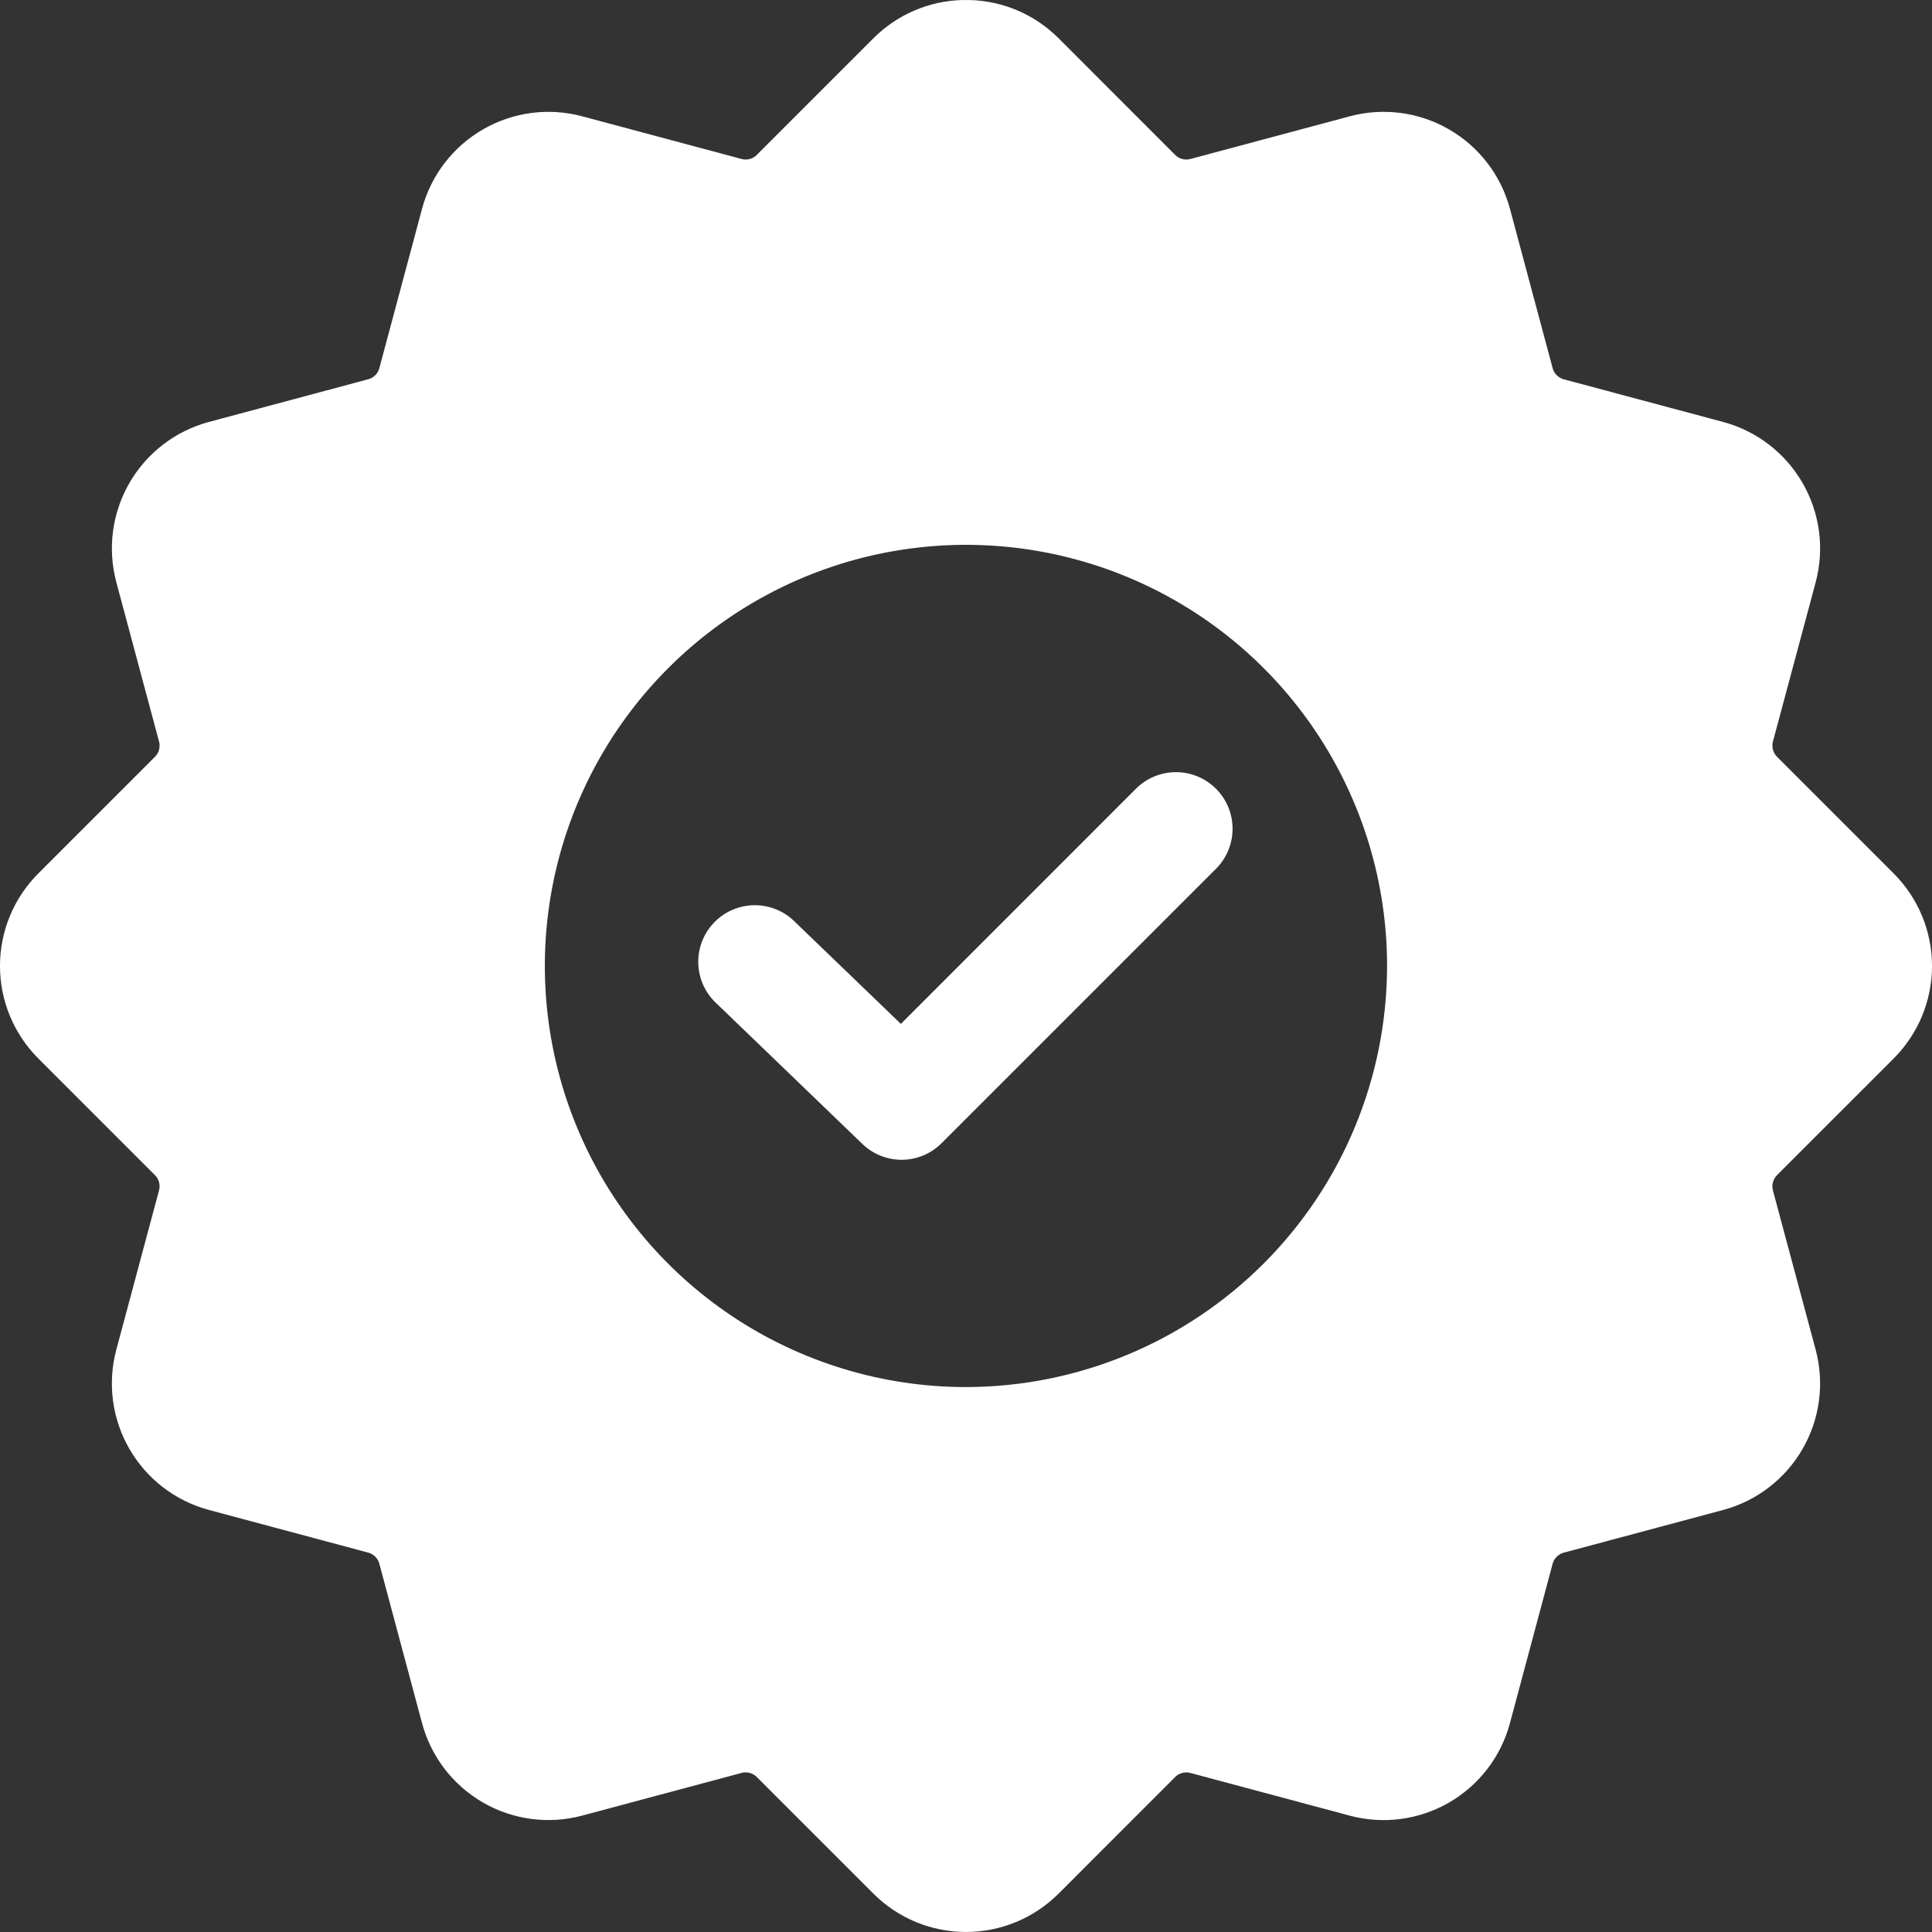 <?xml version="1.0" encoding="UTF-8"?> <svg xmlns="http://www.w3.org/2000/svg" width="512" height="512" viewBox="0 0 512 512" fill="none"><rect x="0" y="0" width="512" height="512" fill="#333333" stroke="none"/><g clip-path="url(#clip0_91_685)"><path fill-rule="evenodd" clip-rule="evenodd" d="M238.738 271.339L210.764 244.4C209.36 242.965 207.683 241.826 205.831 241.052C203.979 240.277 201.99 239.882 199.983 239.89C197.975 239.898 195.99 240.309 194.144 241.098C192.298 241.887 190.63 243.039 189.237 244.485C187.845 245.931 186.757 247.642 186.037 249.516C185.318 251.39 184.983 253.39 185.051 255.396C185.118 257.403 185.588 259.375 186.432 261.196C187.276 263.018 188.477 264.651 189.964 266L228.522 303.139C231.346 305.874 235.133 307.388 239.064 307.354C242.996 307.319 246.755 305.739 249.531 302.955L322.25 230.237C325.063 227.424 326.644 223.608 326.644 219.629C326.644 215.651 325.063 211.835 322.25 209.022C319.437 206.209 315.621 204.628 311.643 204.628C307.664 204.628 303.848 206.209 301.035 209.022L238.741 271.339H238.738ZM257.03 0.007C265.858 0.251 274.257 3.865 280.504 10.107L311.227 40.853C311.774 41.474 312.491 41.92 313.289 42.136C314.088 42.352 314.932 42.328 315.717 42.067L357.717 30.818C366.591 28.444 376.045 29.691 384.001 34.283C391.957 38.876 397.764 46.438 400.147 55.31L411.397 97.31C411.564 98.116 411.963 98.856 412.545 99.438C413.127 100.02 413.867 100.419 414.673 100.586L456.691 111.836C465.556 114.229 473.112 120.039 477.702 127.991C482.293 135.944 483.544 145.392 481.183 154.266L469.911 196.266C469.66 197.052 469.641 197.894 469.856 198.69C470.071 199.486 470.512 200.204 471.125 200.756L501.867 231.5C508.359 237.998 512.005 246.807 512.005 255.991C512.005 265.176 508.359 273.985 501.867 280.483L471.121 311.229C470.508 311.781 470.067 312.499 469.852 313.295C469.637 314.092 469.656 314.934 469.907 315.72L481.179 357.72C483.54 366.594 482.289 376.042 477.698 383.995C473.108 391.948 465.552 397.757 456.687 400.151L414.669 411.4C413.863 411.567 413.123 411.966 412.541 412.548C411.959 413.13 411.56 413.87 411.393 414.676L400.143 456.676C397.76 465.548 391.952 473.11 383.997 477.703C376.041 482.295 366.587 483.541 357.713 481.167L315.713 469.918C314.928 469.657 314.084 469.633 313.285 469.849C312.487 470.065 311.77 470.511 311.223 471.132L280.5 501.866C273.994 508.351 265.183 511.993 255.997 511.993C246.811 511.993 238 508.351 231.494 501.866L200.752 471.12C200.208 470.503 199.494 470.059 198.7 469.843C197.906 469.627 197.066 469.649 196.284 469.906L154.277 481.155C145.403 483.528 135.95 482.281 127.995 477.689C120.04 473.097 114.232 465.535 111.849 456.664L100.598 414.664C100.431 413.857 100.031 413.117 99.448 412.535C98.865 411.953 98.124 411.554 97.317 411.388L55.317 400.139C46.45 397.748 38.891 391.94 34.299 383.986C29.706 376.033 28.454 366.583 30.817 357.708L42.076 315.713C42.337 314.928 42.361 314.084 42.146 313.286C41.931 312.487 41.486 311.769 40.866 311.222L10.128 280.48C3.639 273.981 -0.005 265.172 -0.005 255.988C-0.005 246.805 3.639 237.996 10.128 231.497L40.878 200.751C41.494 200.201 41.936 199.483 42.15 198.685C42.363 197.888 42.338 197.045 42.078 196.261L30.819 154.261C28.457 145.386 29.709 135.937 34.301 127.983C38.894 120.03 46.452 114.222 55.319 111.831L97.319 100.581C98.126 100.415 98.867 100.016 99.45 99.434C100.033 98.852 100.433 98.112 100.6 97.305L111.851 55.31C114.236 46.44 120.043 38.878 127.998 34.286C135.953 29.694 145.405 28.447 154.279 30.818L196.286 42.067C197.068 42.328 197.909 42.352 198.704 42.136C199.499 41.919 200.212 41.473 200.754 40.853L231.5 10.111C237.745 3.868 246.144 0.252 254.971 0.007H257.03ZM255.989 367.587C233.917 367.587 212.34 361.042 193.987 348.779C175.635 336.516 161.331 319.087 152.884 298.694C144.437 278.302 142.227 255.863 146.533 234.215C150.84 212.567 161.468 192.681 177.076 177.074C192.684 161.466 212.569 150.837 234.217 146.531C255.865 142.225 278.304 144.435 298.697 152.882C319.089 161.329 336.518 175.633 348.781 193.985C361.044 212.338 367.589 233.915 367.589 255.987C367.559 285.576 355.791 313.944 334.869 334.866C313.946 355.789 285.578 367.557 255.989 367.587V367.587Z" fill="white"></path></g><defs><clipPath id="clip0_91_685"><rect width="512" height="512" fill="white"></rect></clipPath></defs></svg> 